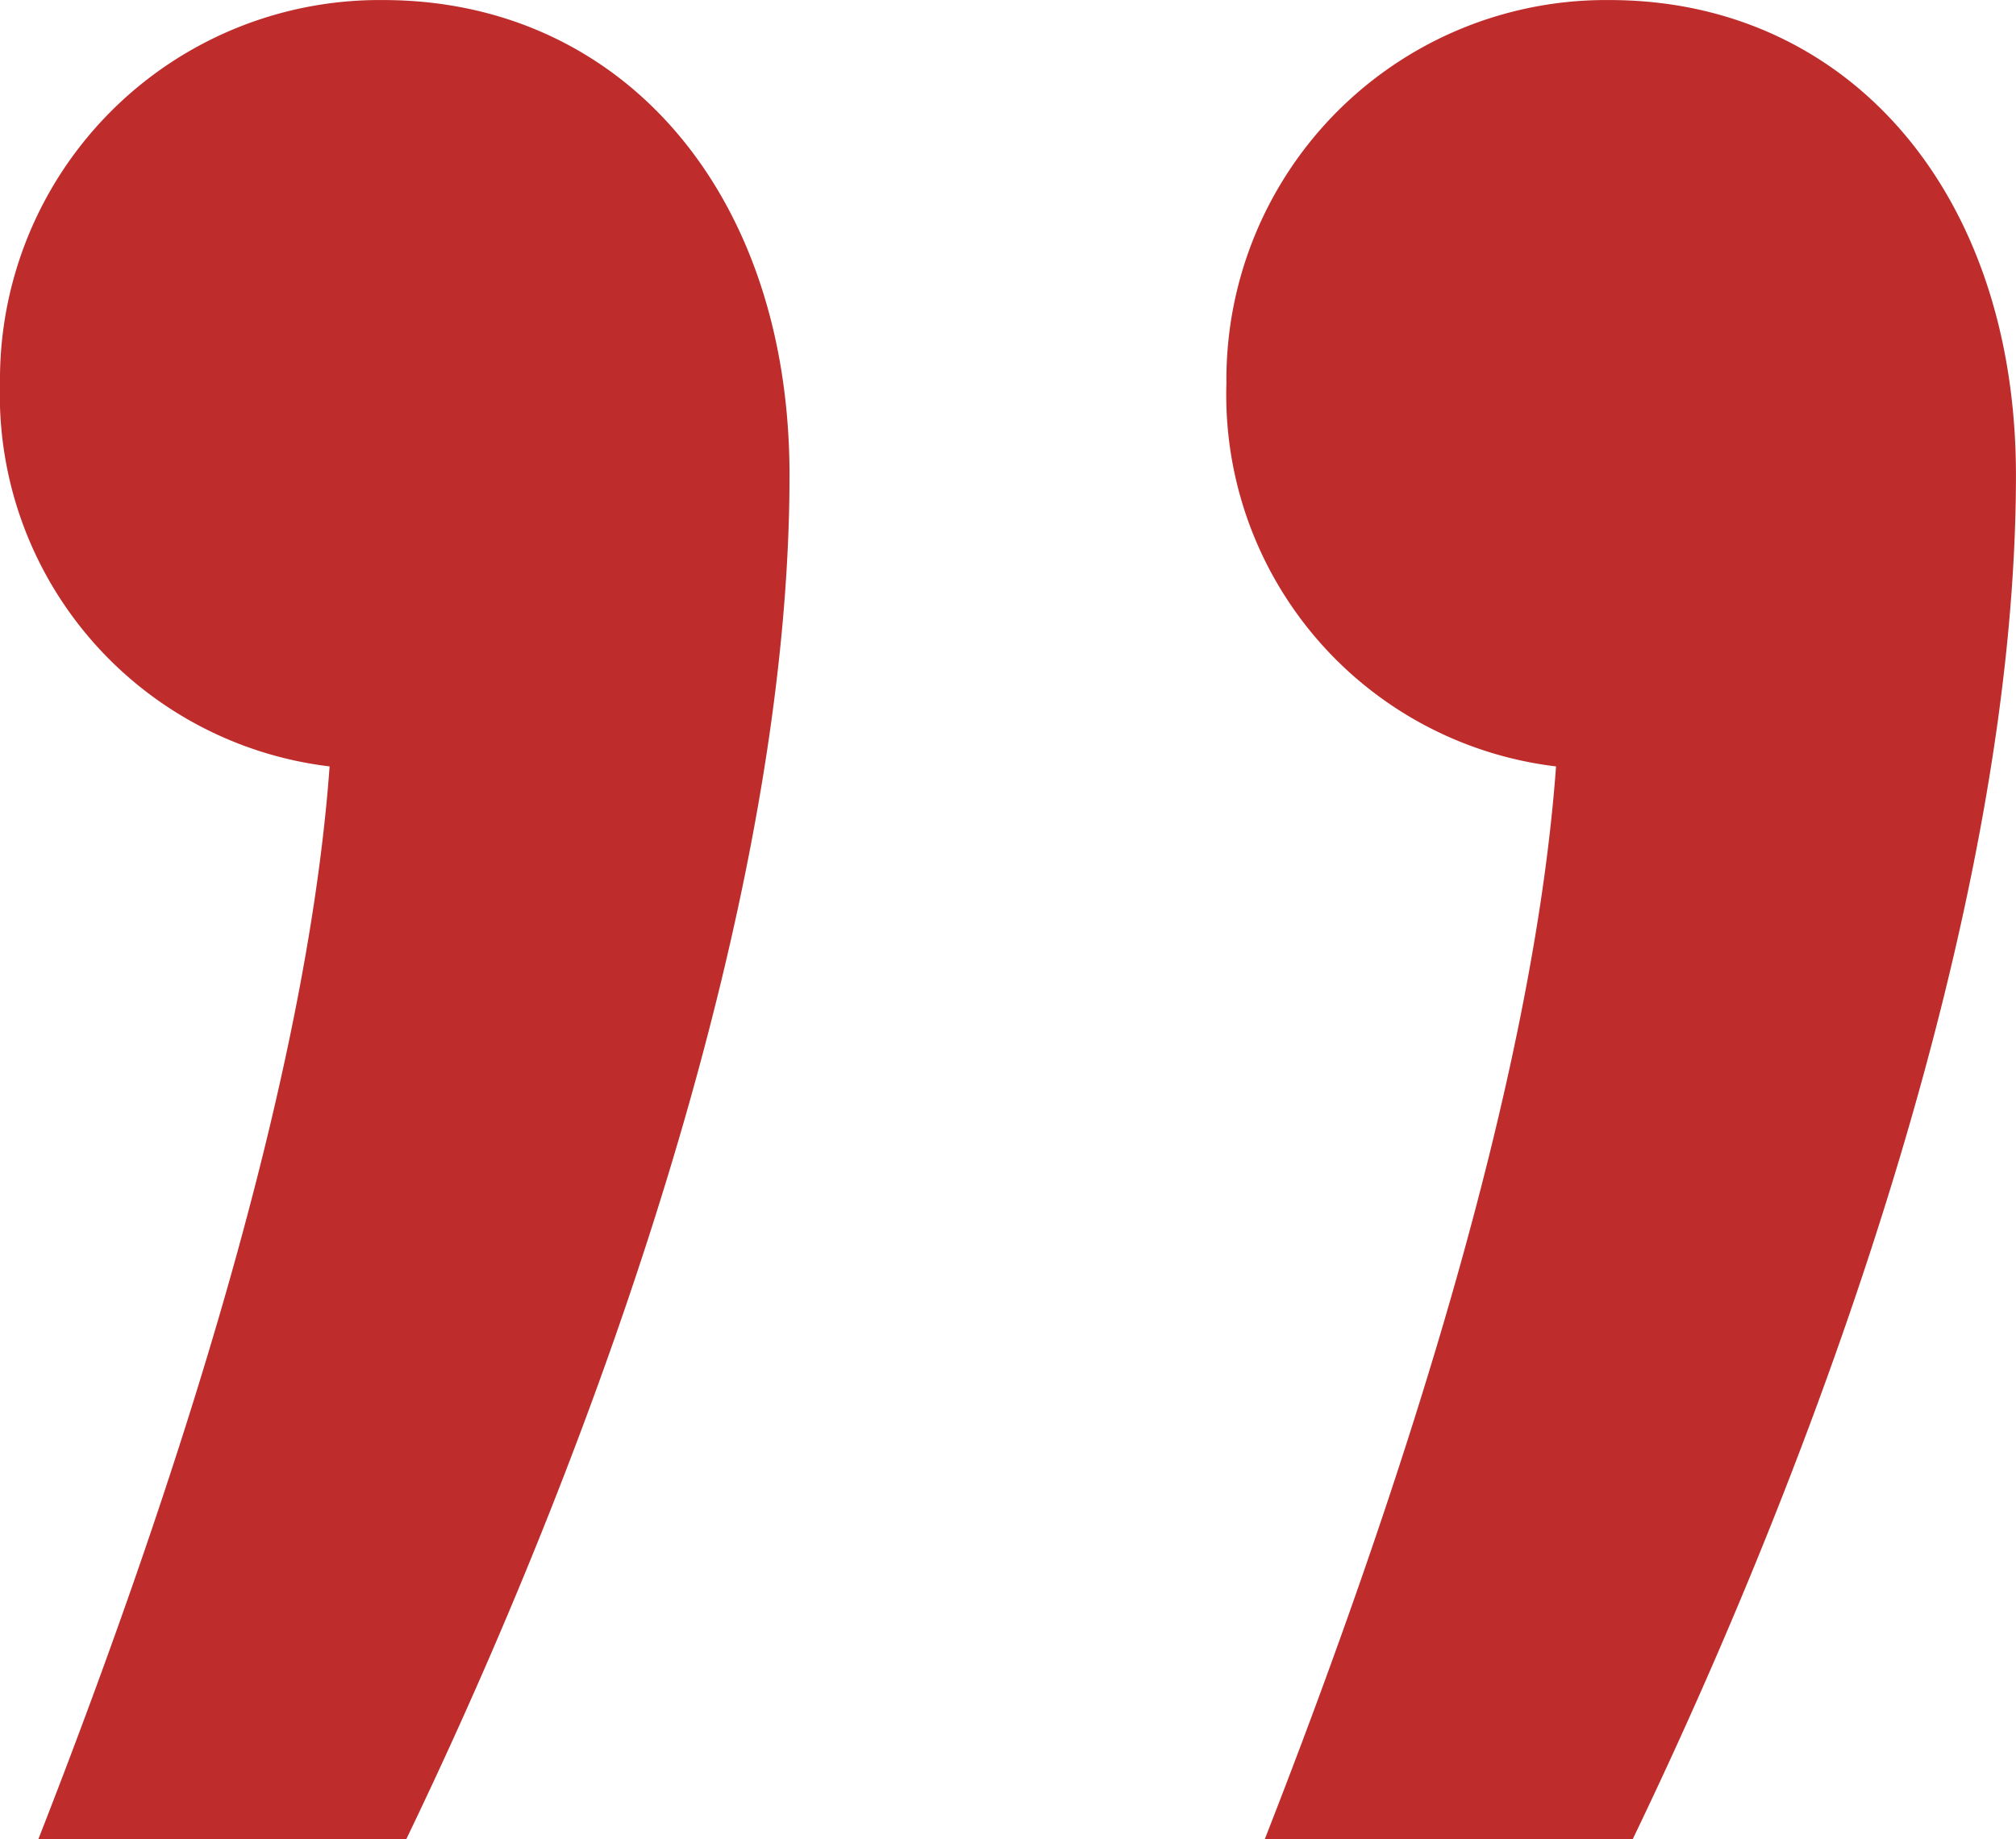 <svg id="Quote_Icon" data-name="Quote Icon" xmlns="http://www.w3.org/2000/svg" width="35.414" height="32.317" viewBox="0 0 35.414 32.317">
  <path id="Pfad_11400" data-name="Pfad 11400" d="M15.6,237.133a6.575,6.575,0,0,0,5.79,6.733c-.4,5.521-2.693,12.657-5.117,18.851h6.463c3.5-7.271,6.733-16.562,6.733-23.968,0-4.982-2.962-8.348-7.137-8.348A6.667,6.667,0,0,0,15.6,237.133Zm21.544,0a6.575,6.575,0,0,0,5.79,6.733c-.4,5.521-2.693,12.657-5.117,18.851h6.463c3.5-7.271,6.733-16.562,6.733-23.968,0-4.982-2.962-8.348-7.137-8.348A6.667,6.667,0,0,0,37.144,237.133Z" transform="translate(-15.6 -230.4)" fill="#be2c2c"/>
</svg>
